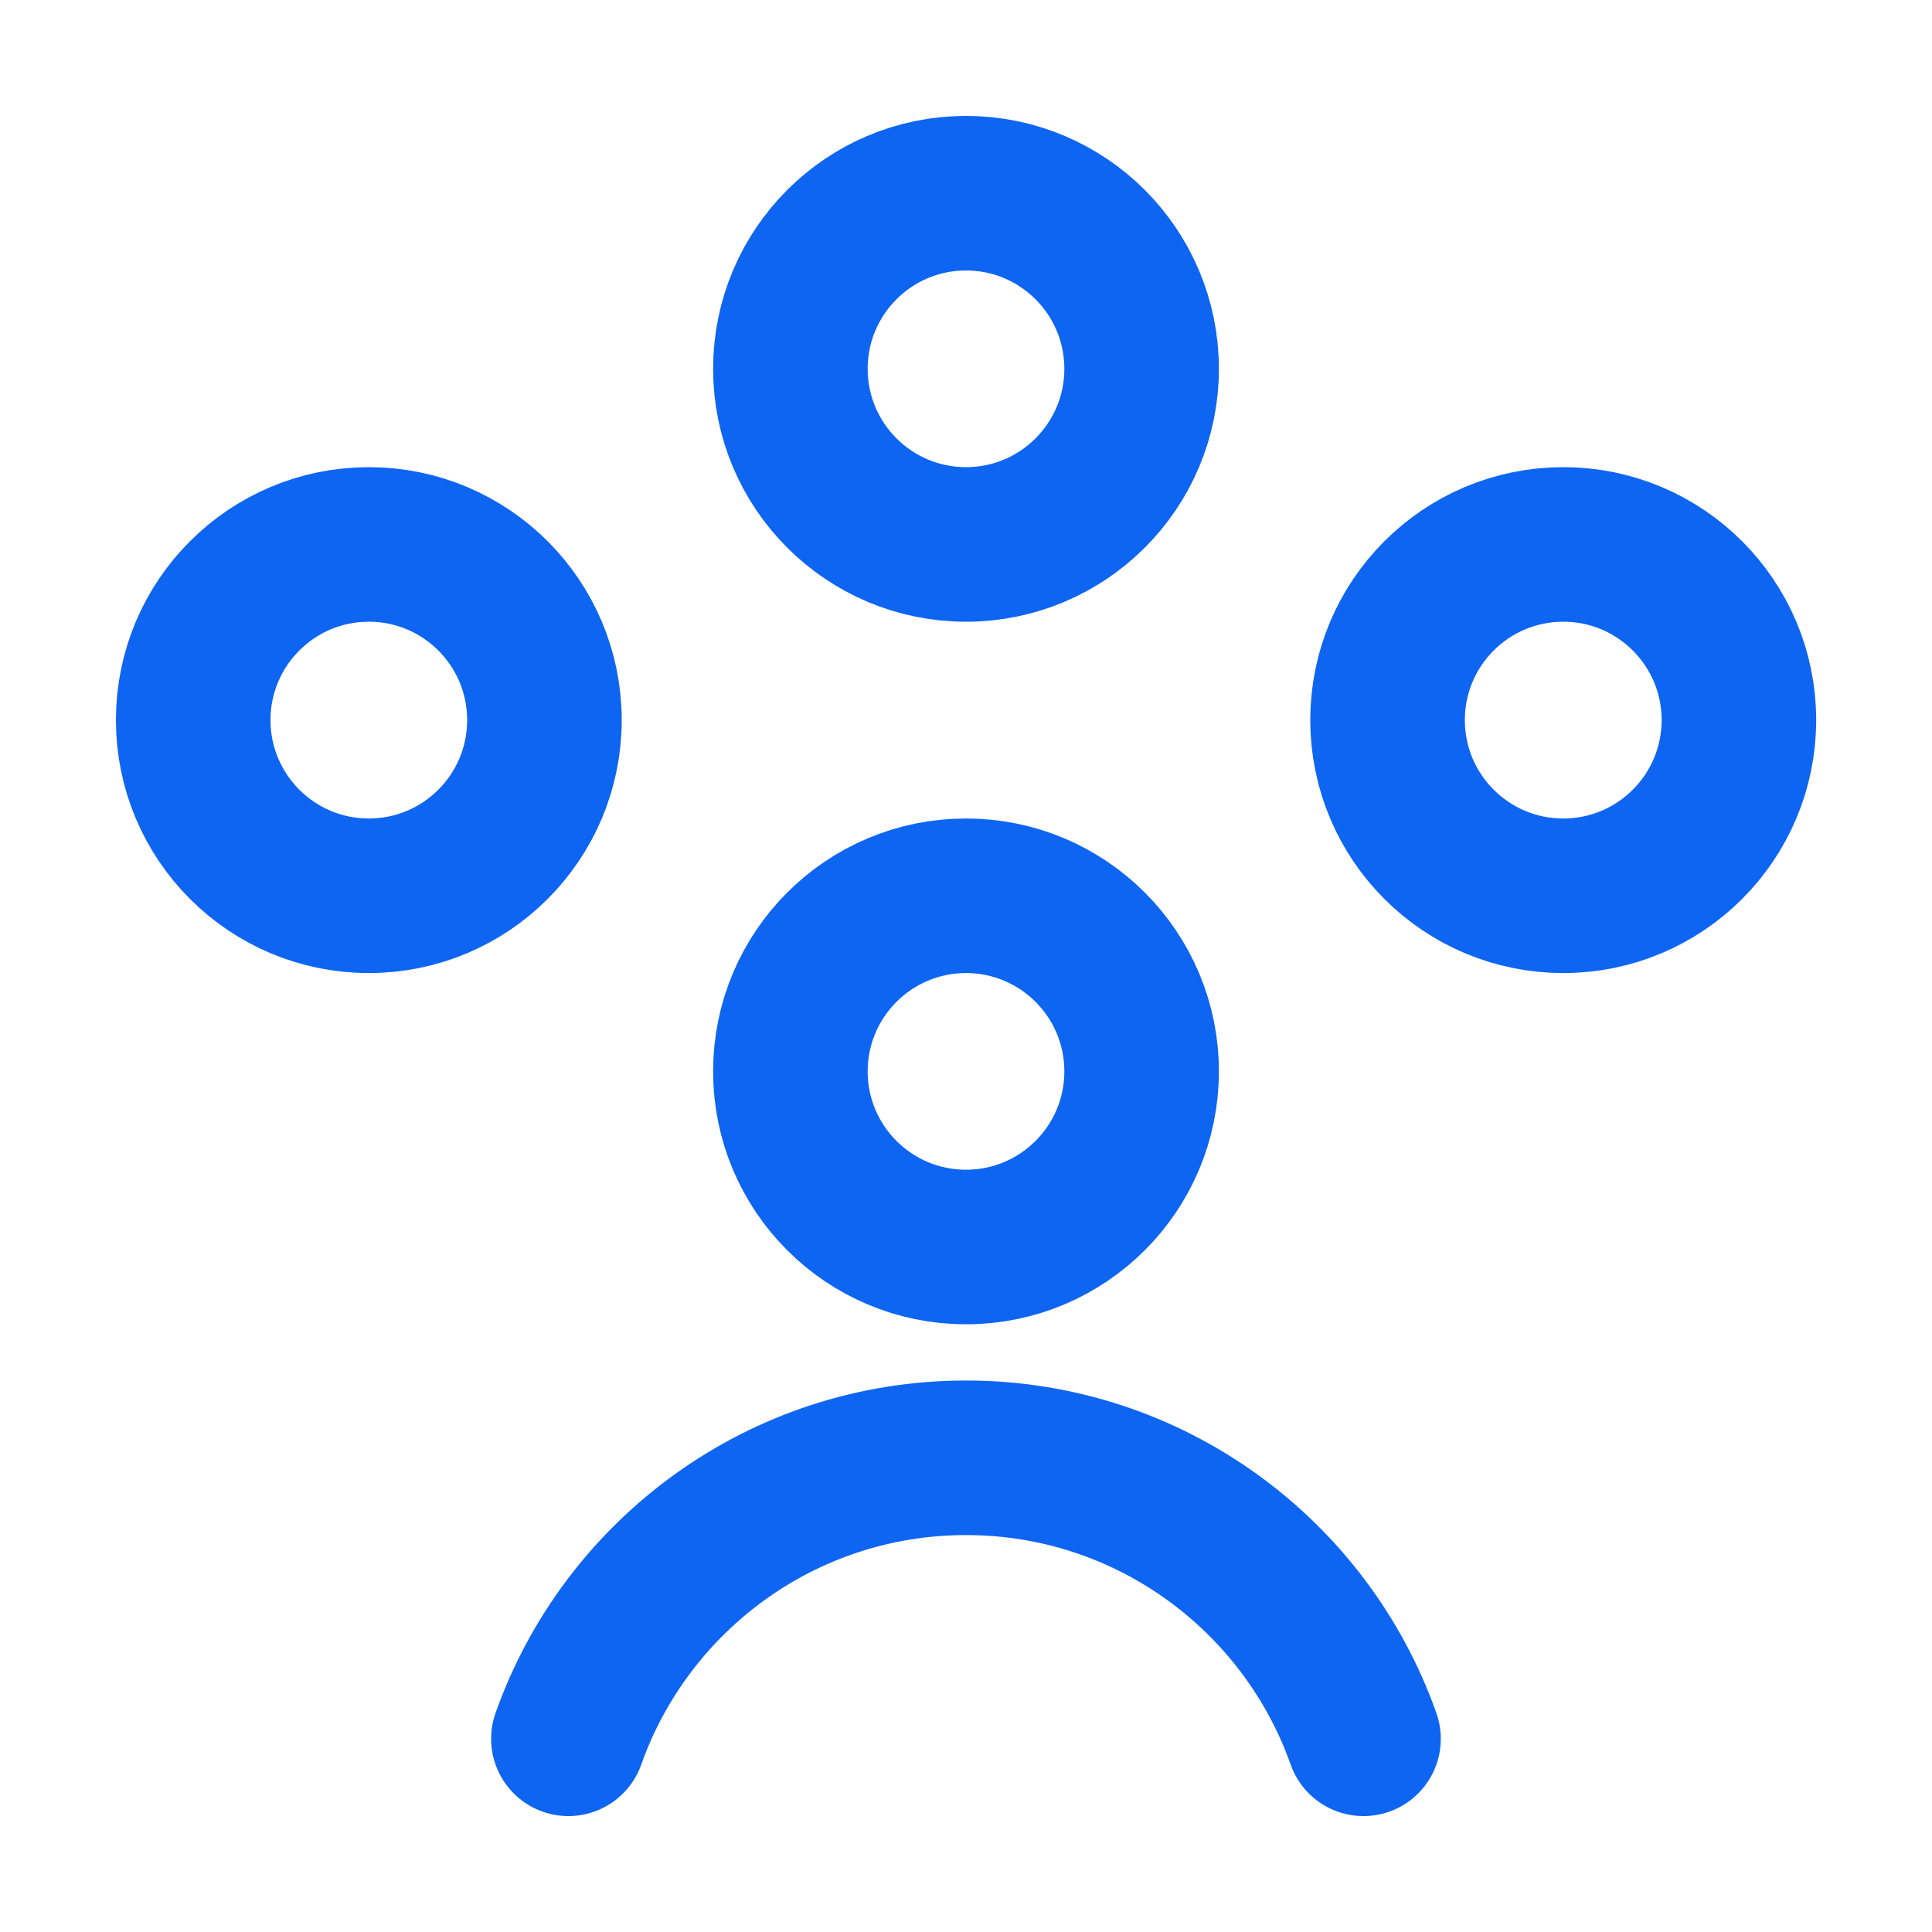 <svg width="20" height="20" viewBox="0 0 20 20" fill="none" xmlns="http://www.w3.org/2000/svg">
<path d="M10 12.909C11.004 12.909 11.818 12.095 11.818 11.091C11.818 10.087 11.004 9.273 10 9.273C8.996 9.273 8.182 10.087 8.182 11.091C8.182 12.095 8.996 12.909 10 12.909Z" stroke="#0D65F2" stroke-width="1.6" stroke-linecap="round" stroke-linejoin="round"/>
<path d="M10 5.636C11.004 5.636 11.818 4.822 11.818 3.818C11.818 2.814 11.004 2 10 2C8.996 2 8.182 2.814 8.182 3.818C8.182 4.822 8.996 5.636 10 5.636Z" stroke="#0D65F2" stroke-width="1.6" stroke-linecap="round" stroke-linejoin="round"/>
<path d="M3.818 9.273C4.822 9.273 5.636 8.459 5.636 7.454C5.636 6.45 4.822 5.636 3.818 5.636C2.814 5.636 2 6.45 2 7.454C2 8.459 2.814 9.273 3.818 9.273Z" stroke="#0D65F2" stroke-width="1.6" stroke-linecap="round" stroke-linejoin="round"/>
<path d="M16.183 9.273C17.187 9.273 18.001 8.459 18.001 7.454C18.001 6.45 17.187 5.636 16.183 5.636C15.178 5.636 14.364 6.45 14.364 7.454C14.364 8.459 15.178 9.273 16.183 9.273Z" stroke="#0D65F2" stroke-width="1.6" stroke-linecap="round" stroke-linejoin="round"/>
<path d="M5.884 18C6.483 16.306 8.099 15.091 10 15.091C11.9 15.091 13.516 16.306 14.115 18" stroke="#0D65F2" stroke-width="1.6" stroke-linecap="round" stroke-linejoin="round"/>
</svg>
